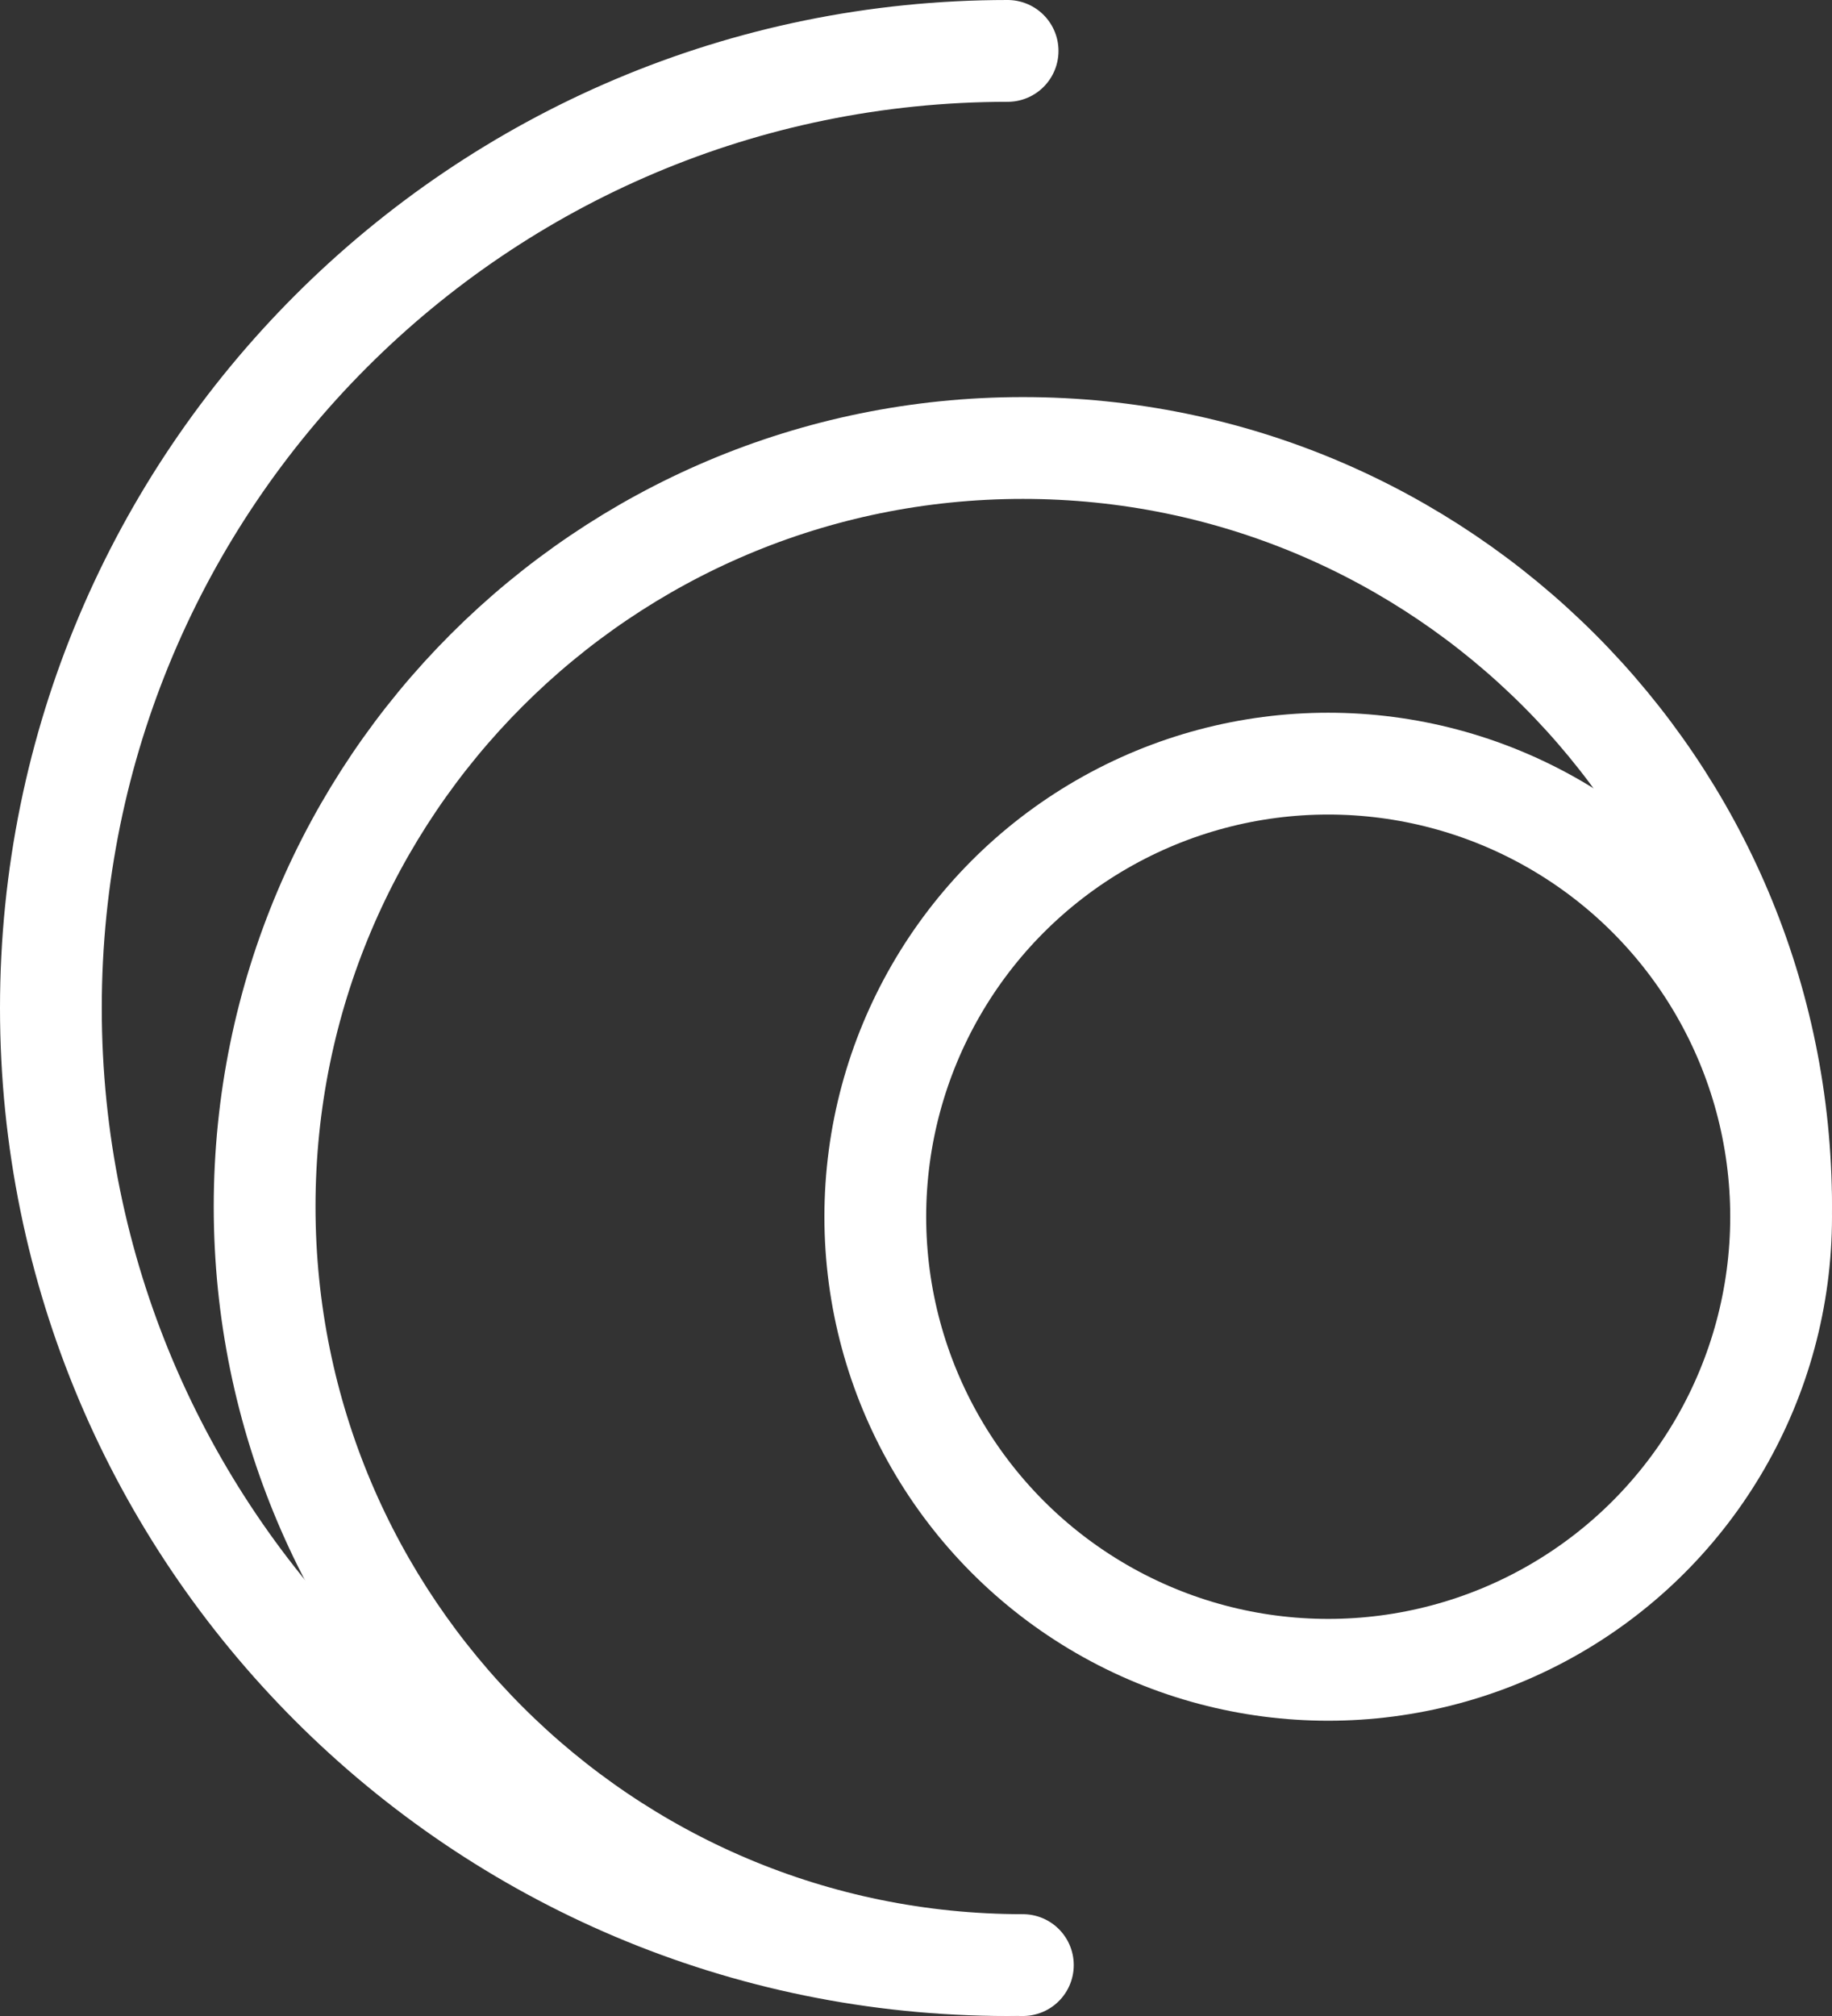 <svg width="180" height="198" viewBox="0 0 180 198" fill="none" xmlns="http://www.w3.org/2000/svg">
<rect x="0" y="0" width="180" height="198" fill="#333333" stroke="none"/>
<circle cx="130.5" cy="119.5" r="44.5" stroke="white" stroke-width="10"/>
<path d="M175 118.5C175 77.355 141.645 44 100.5 44C59.355 44 26 77.355 26 118.5C26 159.645 59.355 193 100.5 193" stroke="white" stroke-width="10" stroke-linecap="round"/>
<path d="M99 193C47.085 193 5 150.915 5 99C5 47.085 47.085 5 99 5" stroke="white" stroke-width="10" stroke-linecap="round"/>
</svg>
